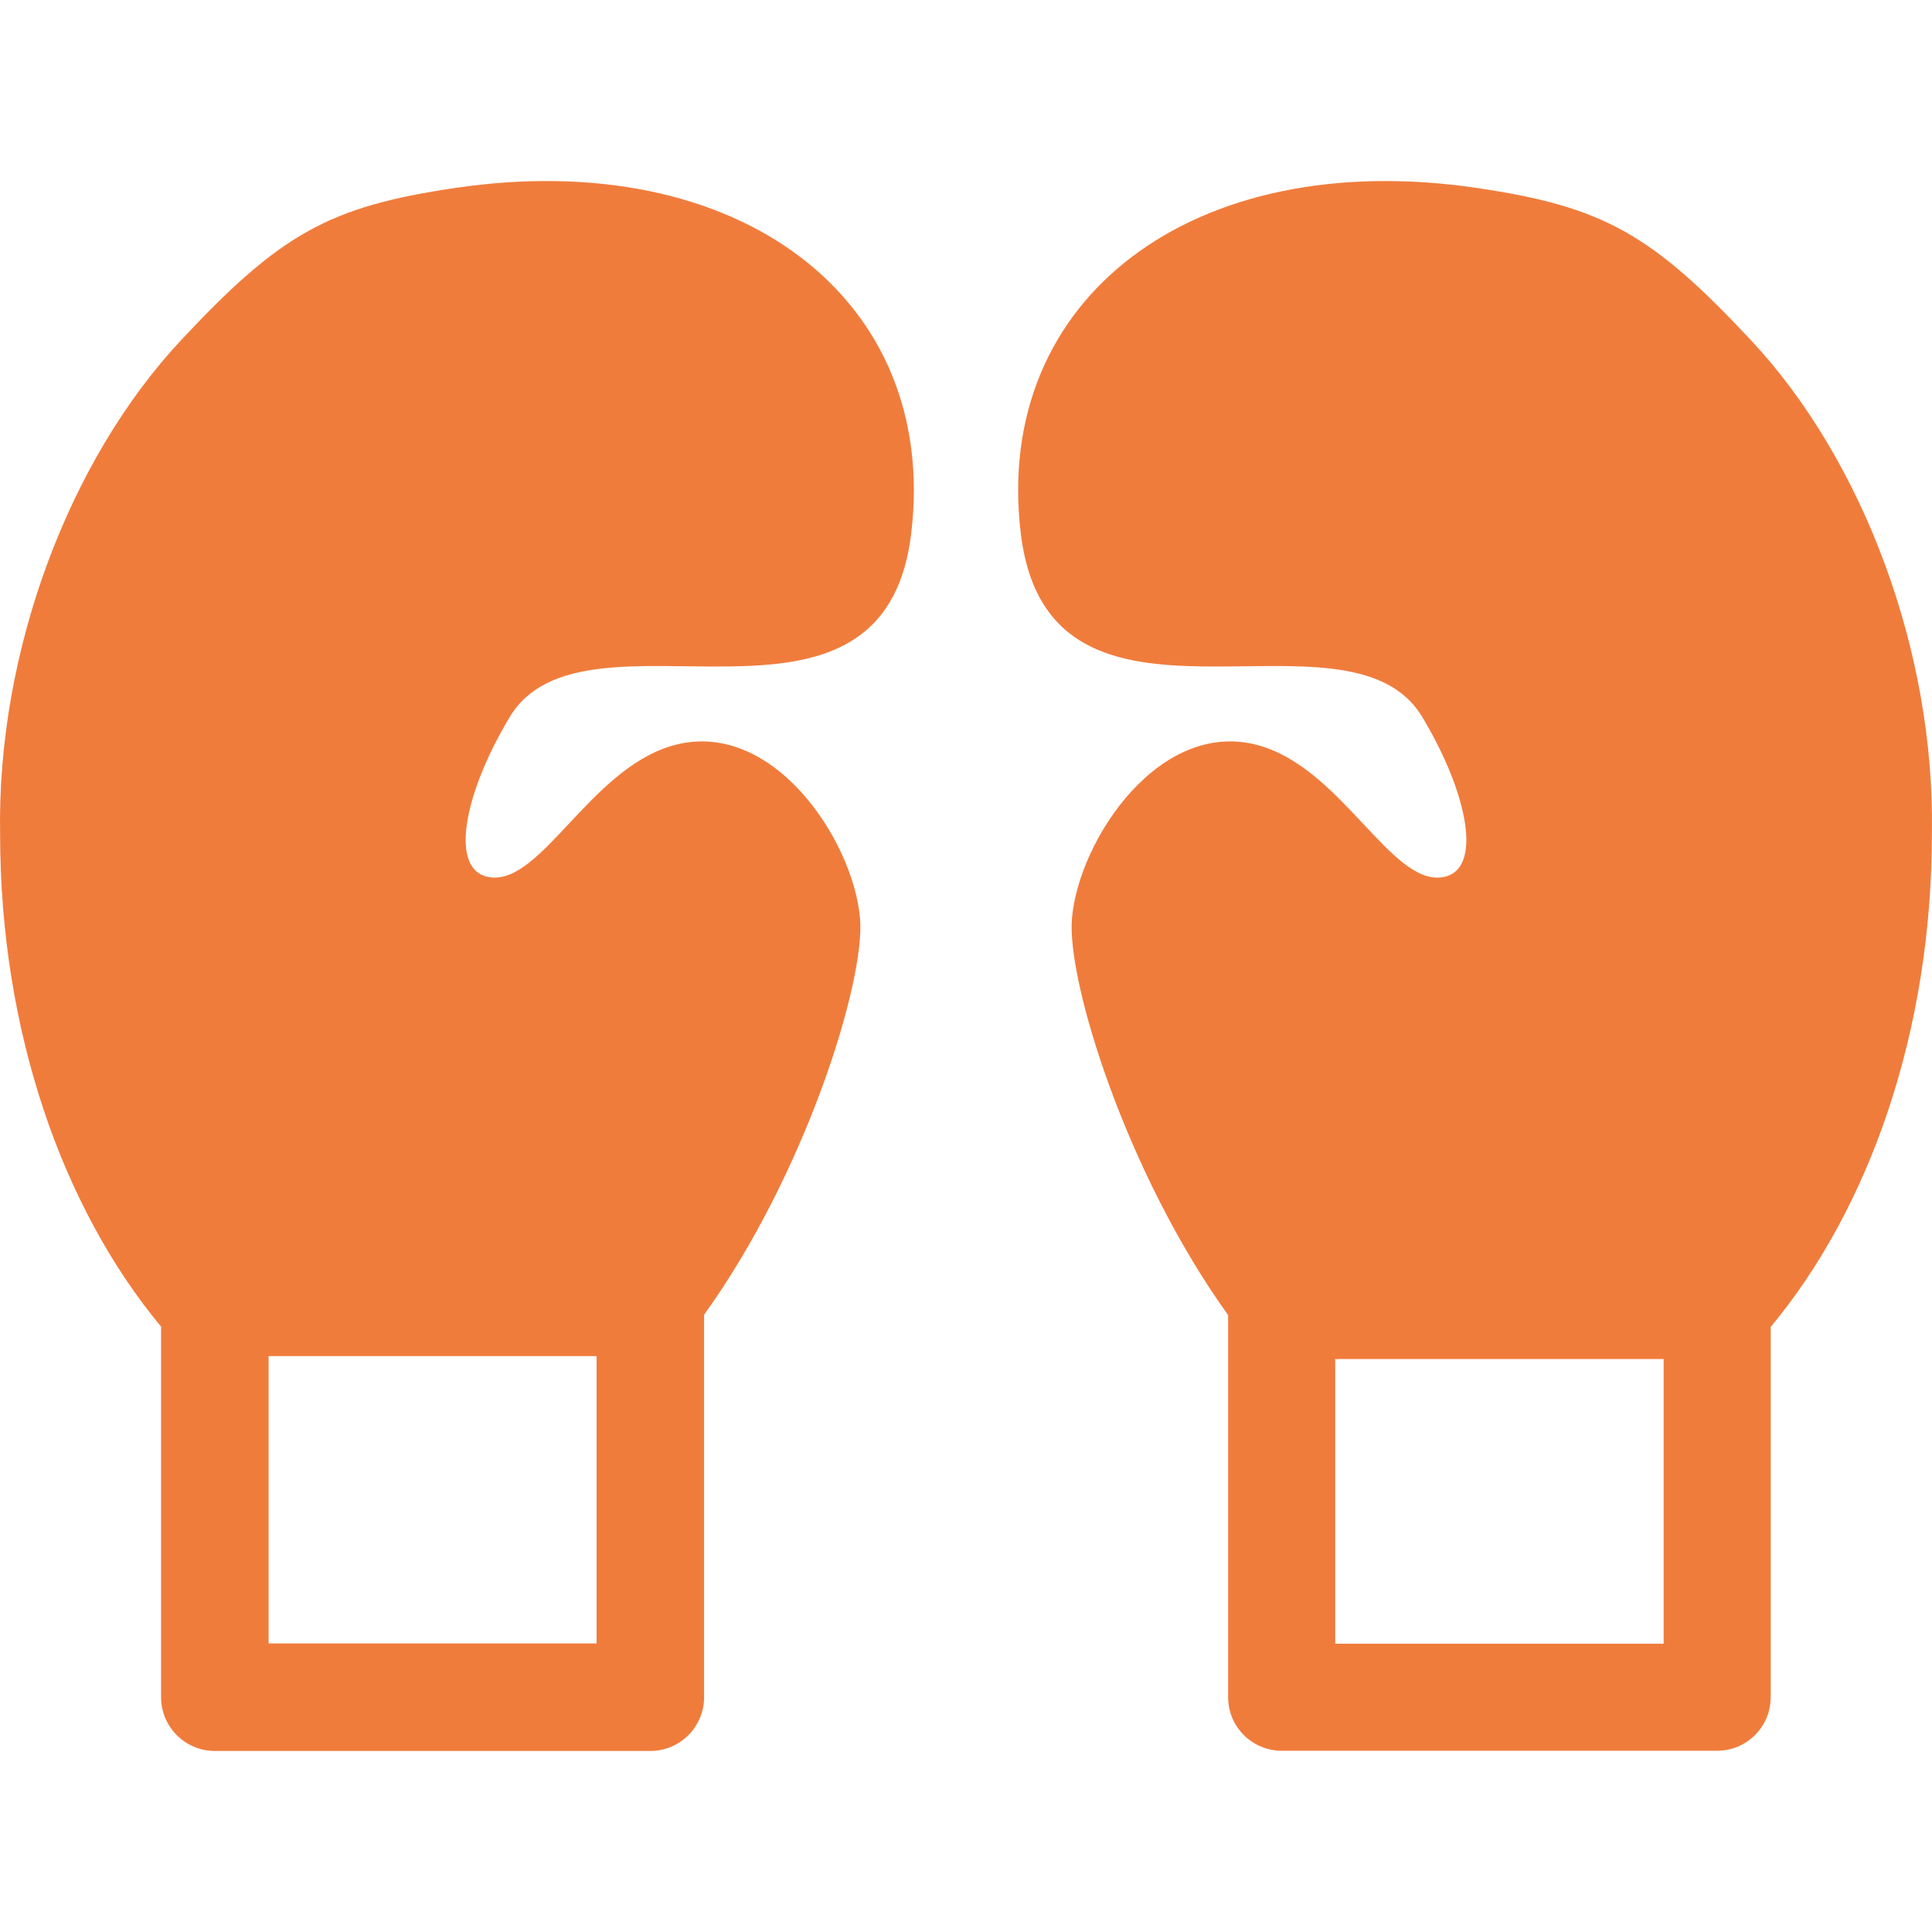 <?xml version="1.0" encoding="iso-8859-1"?>
<!-- Generator: Adobe Illustrator 16.0.0, SVG Export Plug-In . SVG Version: 6.00 Build 0)  -->
<!DOCTYPE svg PUBLIC "-//W3C//DTD SVG 1.1//EN" "http://www.w3.org/Graphics/SVG/1.1/DTD/svg11.dtd">
<svg xmlns="http://www.w3.org/2000/svg" xmlns:xlink="http://www.w3.org/1999/xlink" version="1.1" id="Capa_1" x="0px" y="0px" width="512px" height="512px" viewBox="0 0 473.814 473.814" style="enable-background:new 0 0 473.814 473.814;" xml:space="preserve">
<g>
	<g id="_x34_7_61_">
		<g>
			<path d="M111.504,46.114c-30.813,4.572-42.701,11.188-67.183,37.404C16.89,112.896-0.756,159.803,0.025,204.471     c0,48.467,15.333,91.836,39.48,120.885v90.875c0,7.281,5.902,13.184,13.183,13.184h106.803c7.281,0,13.183-5.901,13.183-13.184     v-93.779c25.04-34.869,39.548-81.973,38.251-97.186c-1.661-19.449-21.825-49.605-46.266-42.328     c-19.966,5.947-31.873,33.705-44.296,32.238c-10.518-1.242-6.654-20.568,4.674-39.375c18.365-30.484,91.549,12.553,98.438-45.033     C230.366,73.184,181.145,35.778,111.504,46.114z M146.309,332.577v70.473H65.871v-70.473H146.309z" fill="#f07c3c"/>
			<path d="M429.493,83.52c-24.479-26.219-36.368-32.832-67.182-37.406c-69.643-10.336-118.861,27.07-111.972,84.656     c6.889,57.584,80.072,14.549,98.438,45.031c11.327,18.809,15.19,38.133,4.675,39.375c-12.424,1.469-24.332-26.289-44.296-32.236     c-24.442-7.279-44.605,22.877-46.267,42.326c-1.298,15.225,13.231,62.383,38.304,97.26v93.705c0,7.252,5.879,13.131,13.13,13.131     h106.804c7.251,0,13.13-5.879,13.13-13.131v-90.811c24.176-29.05,39.531-72.447,39.531-120.95     C474.572,159.803,456.924,112.896,429.493,83.52z M407.998,403.103h-80.542v-69.807h80.542V403.103z" fill="#f07c3c"/>
		</g>
	</g>
</g>
<g>
</g>
<g>
</g>
<g>
</g>
<g>
</g>
<g>
</g>
<g>
</g>
<g>
</g>
<g>
</g>
<g>
</g>
<g>
</g>
<g>
</g>
<g>
</g>
<g>
</g>
<g>
</g>
<g>
</g>
</svg>
